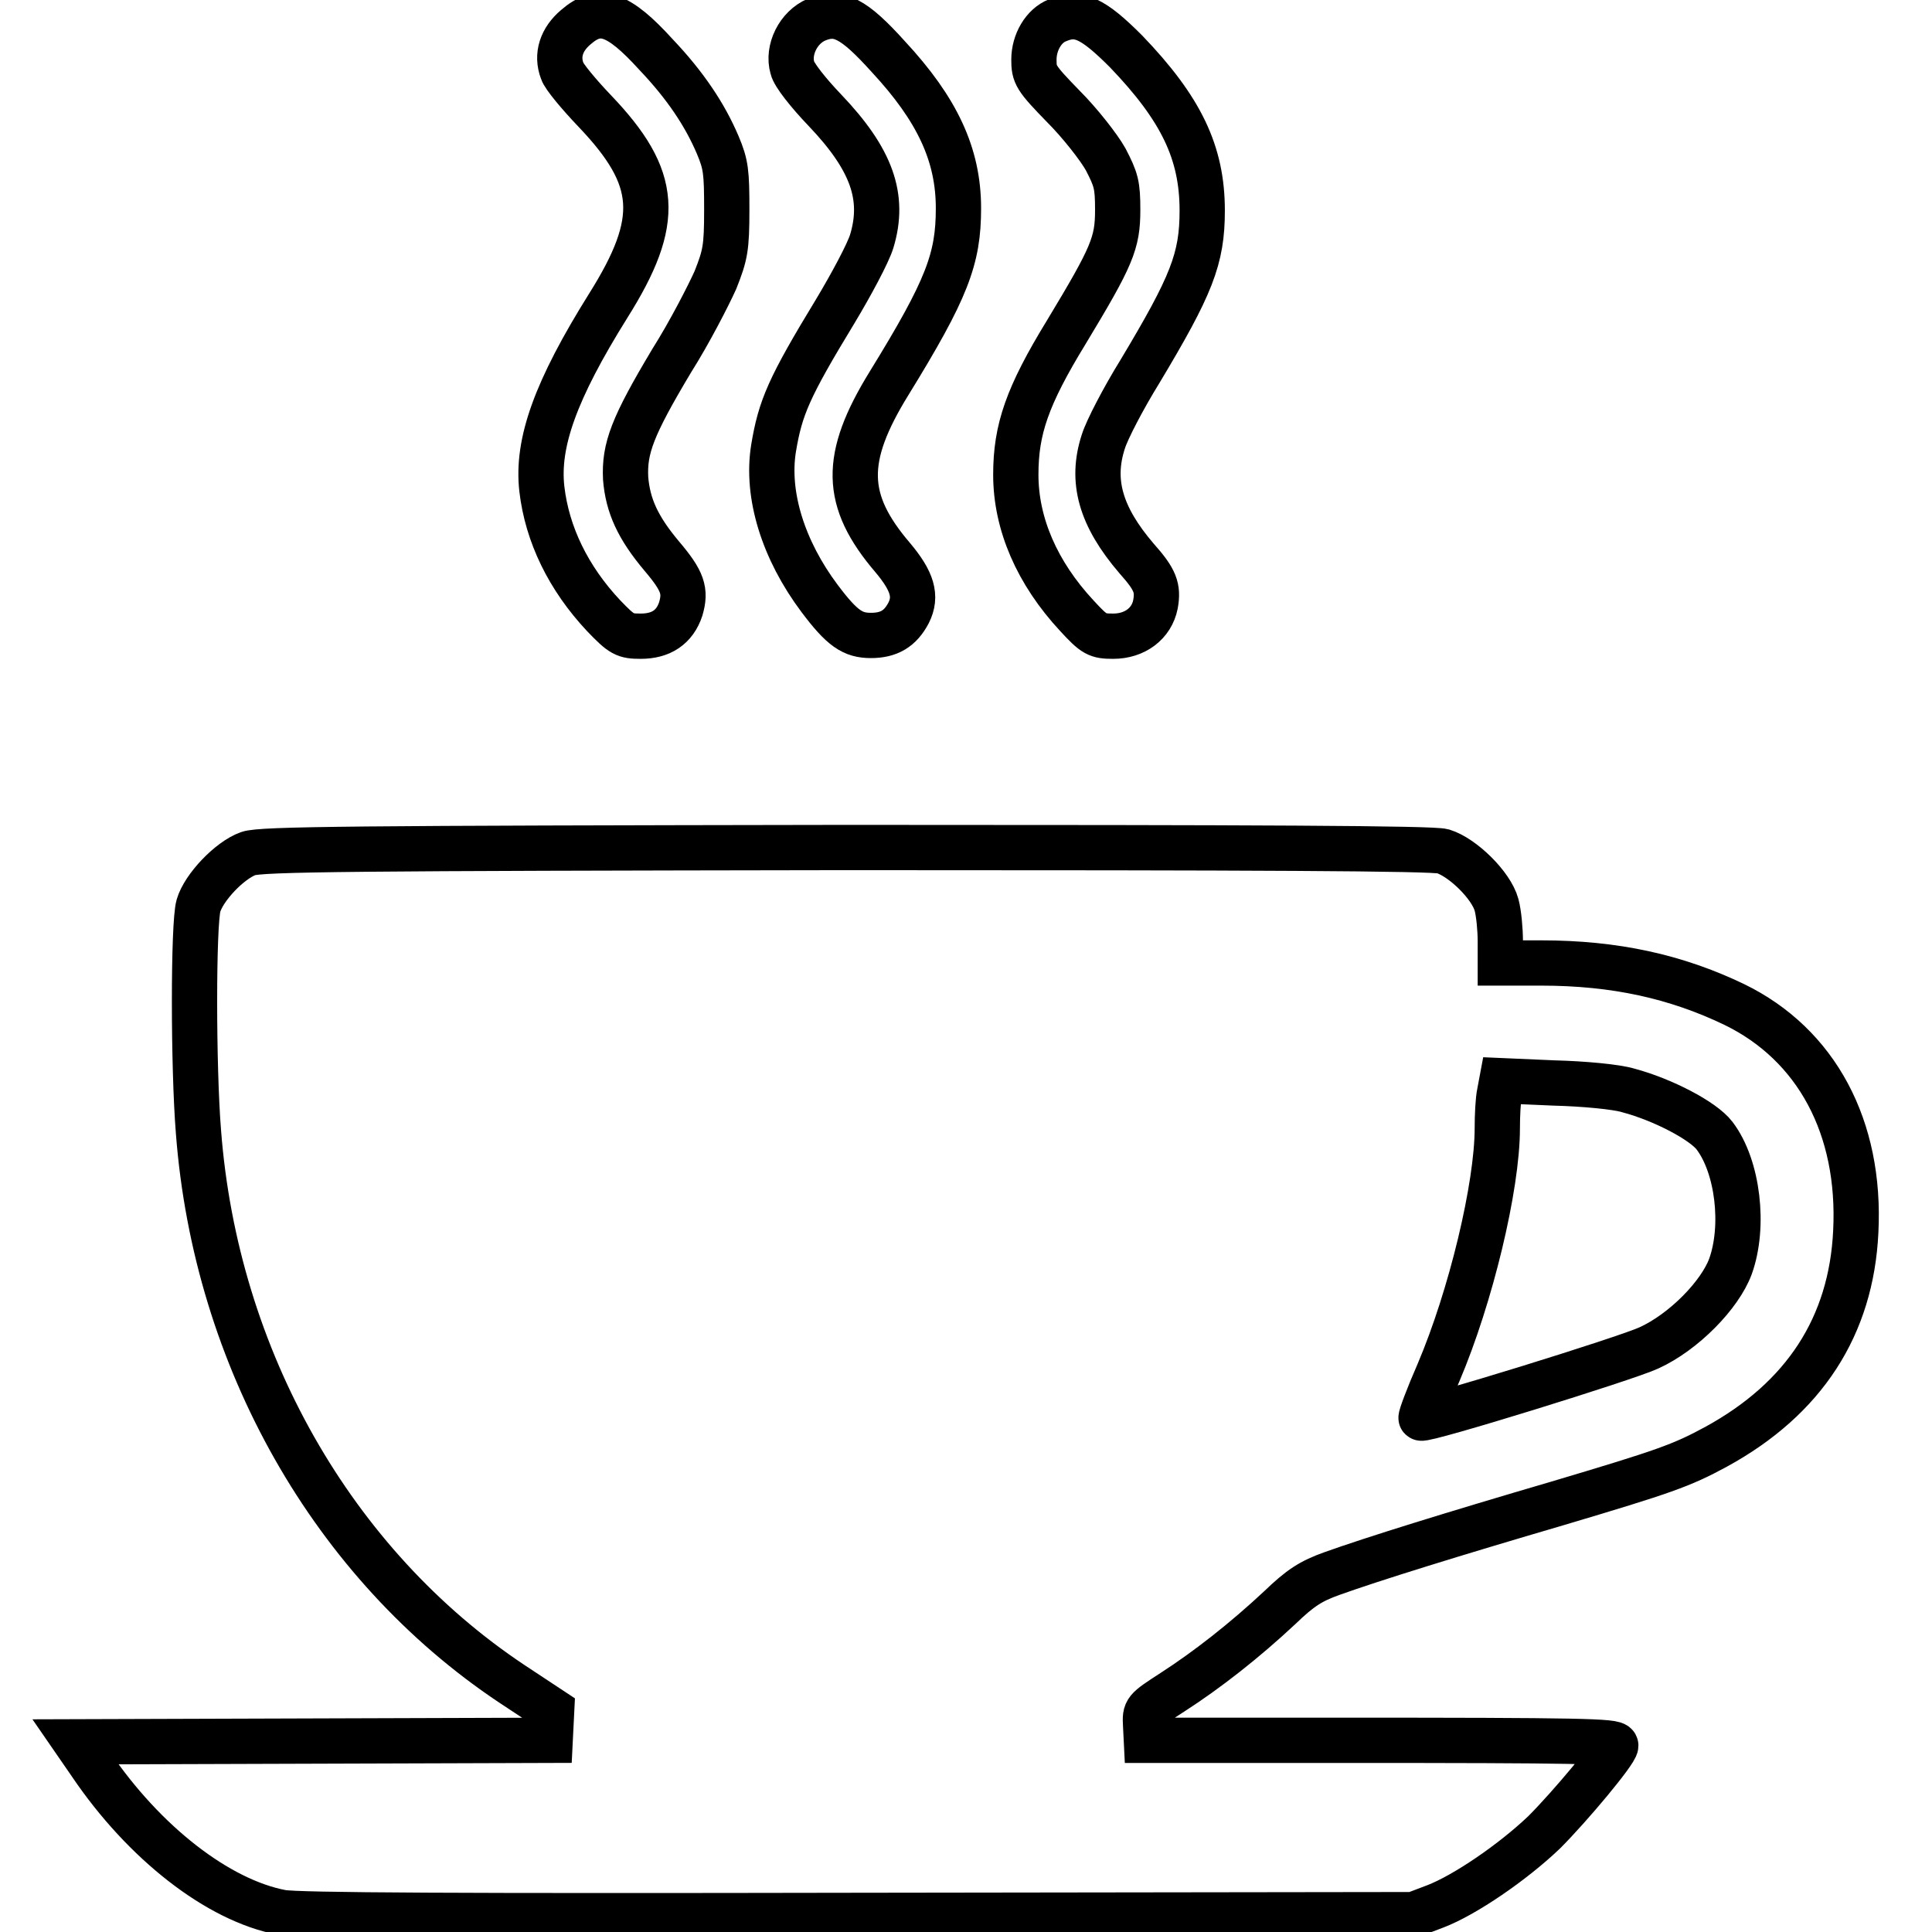 <?xml version="1.0" encoding="utf-8"?>
<!-- Svg Vector Icons : http://www.onlinewebfonts.com/icon -->
<!DOCTYPE svg PUBLIC "-//W3C//DTD SVG 1.1//EN" "http://www.w3.org/Graphics/SVG/1.1/DTD/svg11.dtd">
<svg version="1.1" xmlns="http://www.w3.org/2000/svg" xmlns:xlink="http://www.w3.org/1999/xlink" x="0px" y="0px" viewBox="0 0 256 256" enable-background="new 0 0 256 256" xml:space="preserve">
<g><g><g><path stroke-width="6" fill-opacity="0" stroke="#000000"  d="M76.3,3.6c-1.9,1.6-2.6,3.7-1.8,5.8c0.2,0.7,2.2,3.1,4.3,5.3c8.5,8.9,8.9,14.5,1.8,25.8c-7,11.2-9.5,18.2-8.8,24.3c0.7,6,3.5,11.8,8.2,16.8c2.4,2.5,2.8,2.7,4.9,2.7c2.7,0,4.5-1.2,5.3-3.6c0.7-2.4,0.3-3.7-2.5-7c-3.2-3.8-4.5-6.7-4.8-10.3c-0.2-4,0.9-6.9,6.1-15.6c2.4-3.8,4.9-8.7,5.8-10.7c1.3-3.3,1.5-4.2,1.5-9.3c0-5-0.1-6-1.2-8.6c-1.7-4-4.3-7.9-8.2-12C81.9,1.7,79.4,0.9,76.3,3.6z"/><path stroke-width="6" fill-opacity="0" stroke="#000000"  d="M108.2,2.6c-2.4,1-3.9,4-3.2,6.4c0.2,0.9,2.1,3.3,4.3,5.6c6.2,6.5,8,11.5,6.2,17.4c-0.5,1.6-2.7,5.7-4.8,9.2c-6.2,10.2-7.3,12.8-8.2,18.2c-1,6.2,1.3,13.5,6.1,19.9c3,4,4.4,4.9,6.8,4.9c2.4,0,3.9-0.9,5-3c1.1-2.2,0.5-4.2-2.1-7.3c-6.5-7.6-6.6-13.2-0.5-23.1c7.7-12.5,9.2-16.5,9.2-23.2c0-7.1-2.8-13.1-9.3-20.1C113.1,2.4,111.1,1.4,108.2,2.6z"/><path stroke-width="6" fill-opacity="0" stroke="#000000"  d="M140.1,2.7c-1.8,0.7-3.1,2.9-3.1,5.2c0,2,0.2,2.4,3.9,6.2c2.2,2.2,4.7,5.4,5.6,7c1.4,2.7,1.6,3.4,1.6,6.7c0,4.4-0.7,6.1-6.8,16.2c-5.2,8.5-6.7,12.9-6.7,18.9c0,6.5,2.8,13,8.1,18.7c2.3,2.5,2.7,2.7,4.8,2.7c2.9,0,5.1-1.7,5.6-4.2c0.4-2.2,0-3.3-2.5-6.1c-4.8-5.6-6.1-10.3-4.4-15.5c0.5-1.6,2.7-5.8,4.8-9.2c6.9-11.5,8.3-15,8.3-21.4c0-7.7-2.8-13.5-10.1-21.1C144.8,2.4,142.9,1.5,140.1,2.7z"/><path stroke-width="6" fill-opacity="0" stroke="#000000"  d="M32.9,113.1c-2.5,0.9-5.9,4.5-6.6,6.9c-0.7,2.4-0.7,21.4,0,30c2.3,30,17.8,57.3,41.5,73.1l5.3,3.5l-0.1,2l-0.1,2l-31.4,0.1L10,230.8l2,2.9c7.1,10.5,16.9,18.1,25.3,19.7c2.1,0.4,23.6,0.5,76.5,0.4l73.5-0.1l2.9-1.1c3.9-1.5,10.2-5.8,14.4-9.8c3.5-3.5,9.5-10.7,9.5-11.5c0-0.6-4.8-0.7-36.1-0.7h-26.1l-0.1-2c-0.1-2-0.1-2,3.6-4.4c4.5-2.9,9.5-6.8,14.2-11.2c2.7-2.6,4.1-3.5,6.9-4.5c5.3-1.9,15.9-5.2,29.9-9.3c14.1-4.2,16.4-5,21-7.5c11.7-6.4,17.9-16,18.5-28.5c0.7-13.8-5.2-24.8-16.1-30.1c-7.7-3.7-15.8-5.5-25.6-5.5h-5.4v-2.9c0-1.5-0.2-3.7-0.5-4.8c-0.7-2.6-4.5-6.3-7.1-7.1c-1.4-0.4-24.2-0.5-79.2-0.5C46.8,112.4,34.6,112.5,32.9,113.1z M215.8,144.5c4.5,1.2,9.9,4,11.4,6c3.1,4.1,4,12,2.1,17.3c-1.4,3.8-6.2,8.7-10.8,10.8c-3,1.4-29.8,9.7-30.2,9.3c-0.1-0.1,0.9-2.8,2.3-6c4.3-10.1,7.8-24.7,7.8-32.4c0-1.7,0.1-3.8,0.3-4.7l0.3-1.6l6.9,0.3C209.8,143.6,214.2,144,215.8,144.5z"/></g></g></g>
</svg>